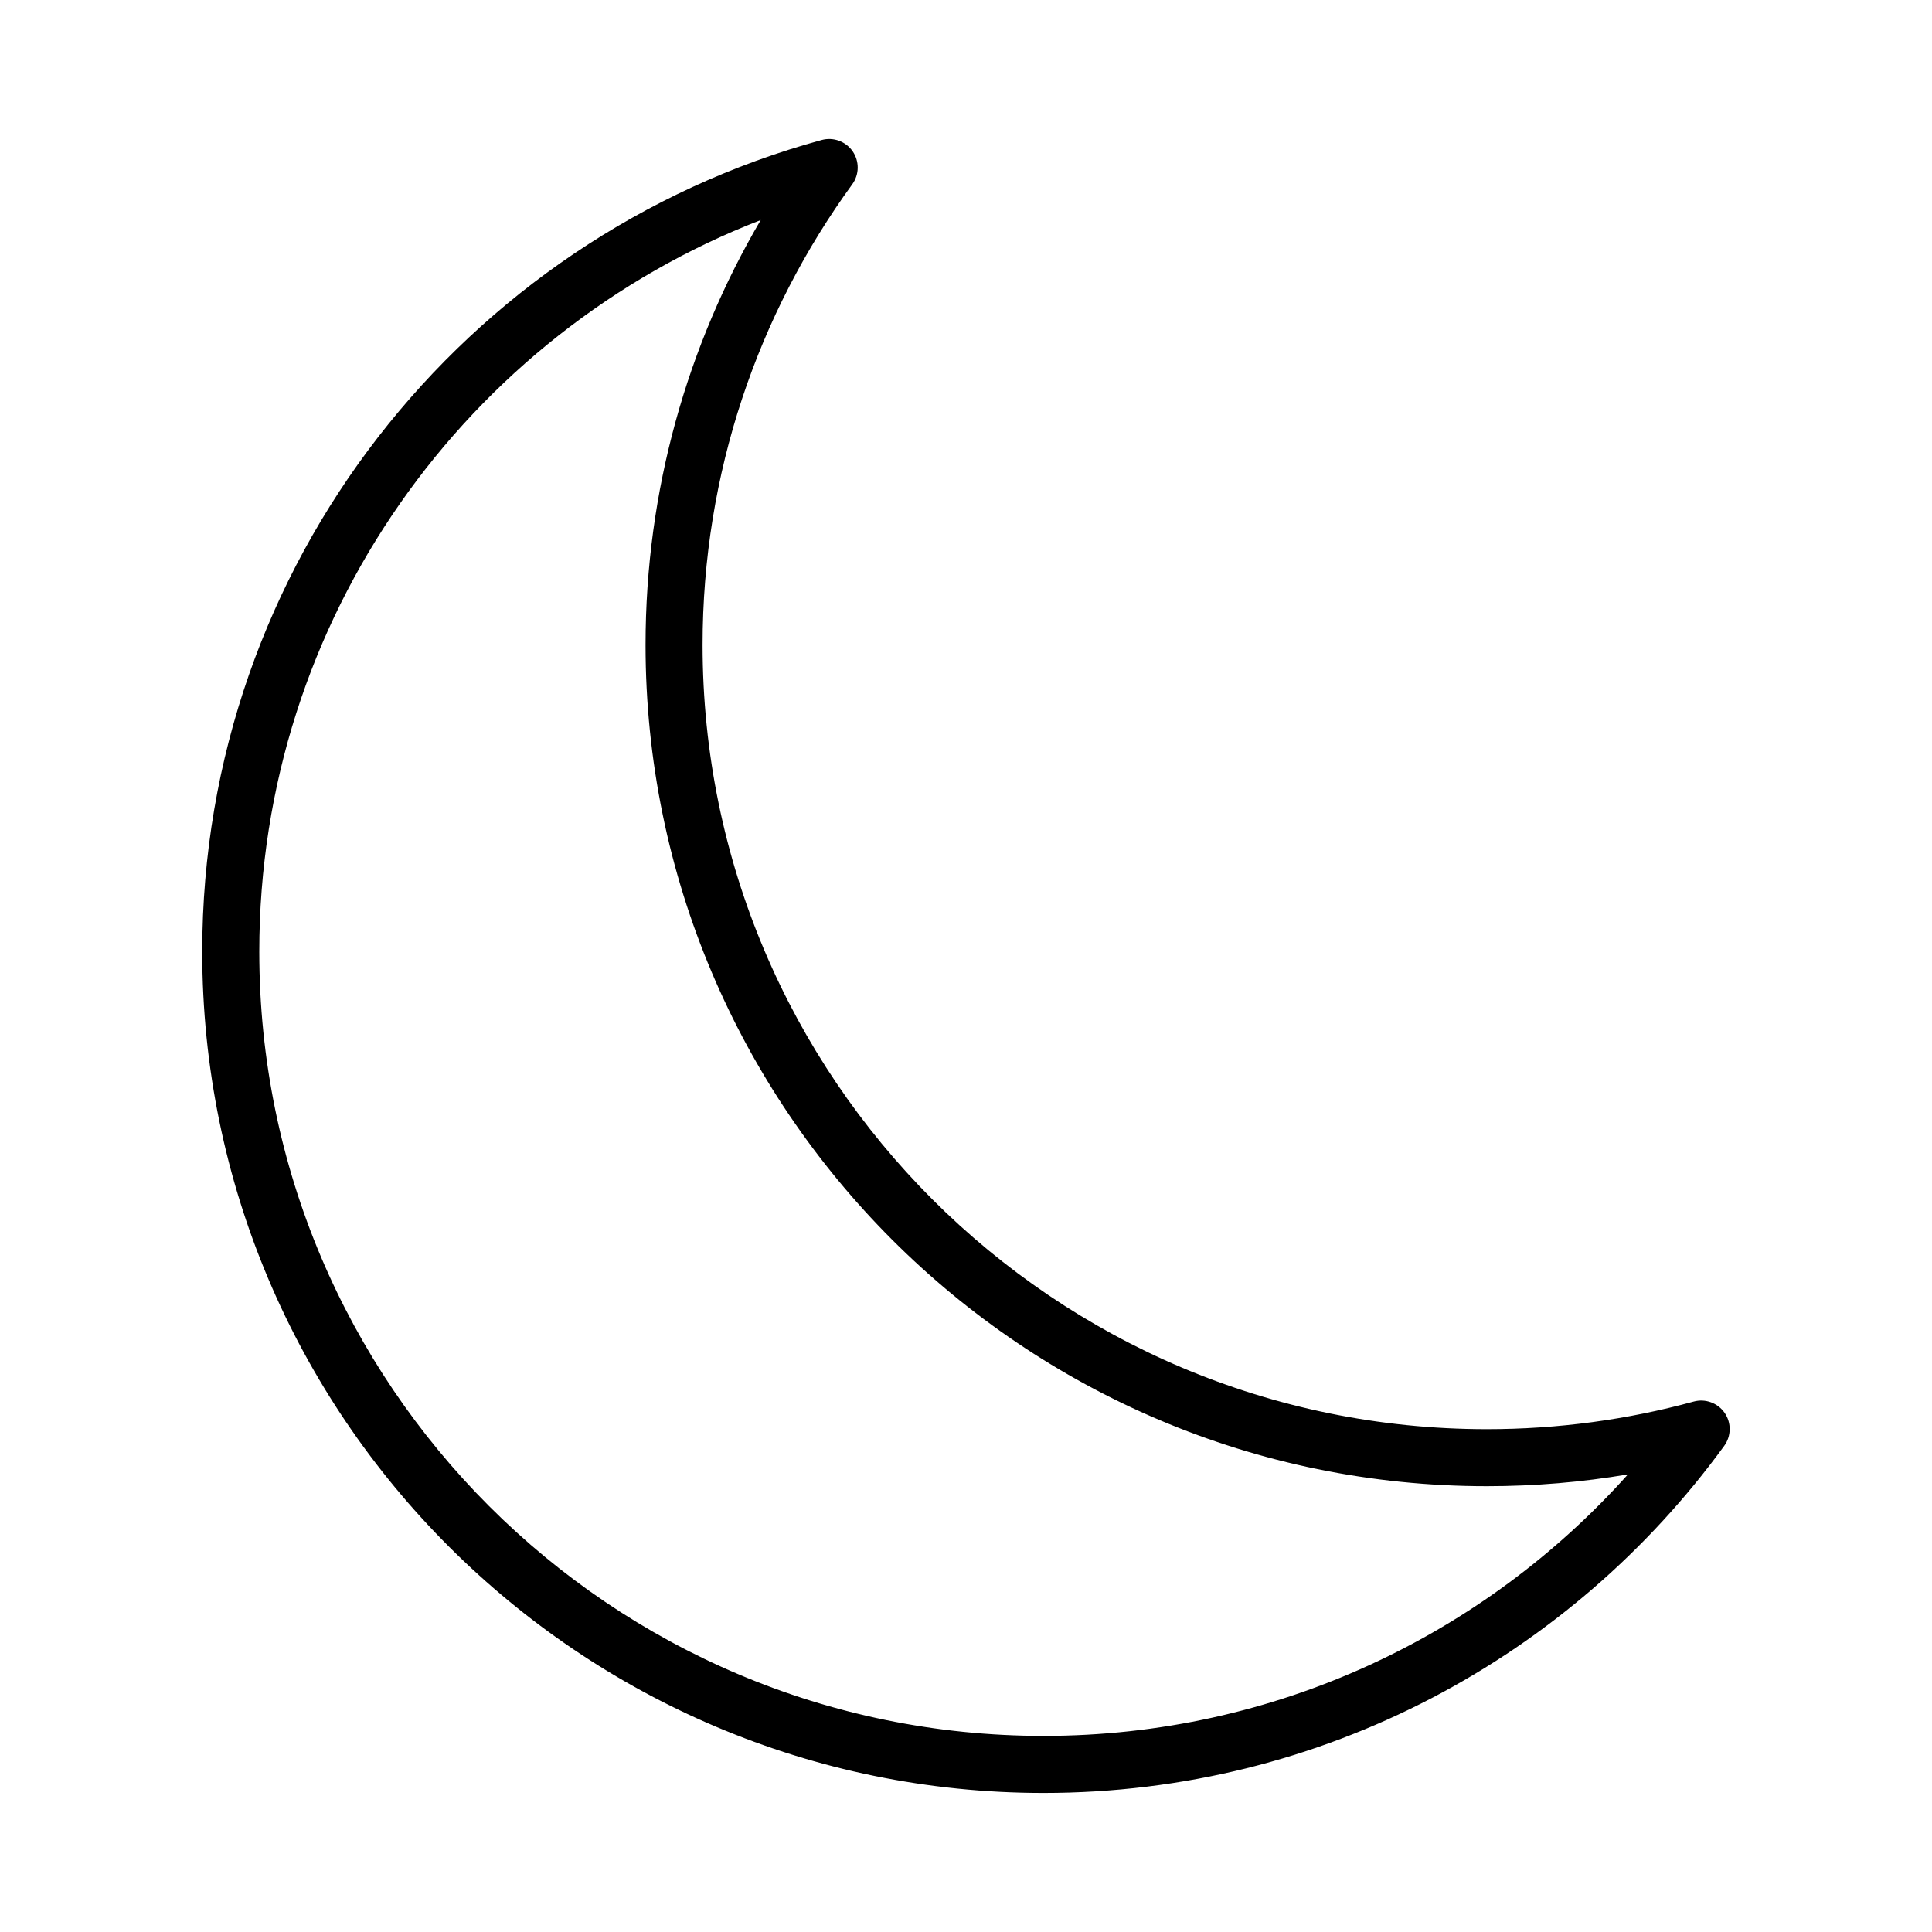 <?xml version="1.0" encoding="UTF-8"?>
<!-- Uploaded to: ICON Repo, www.iconrepo.com, Generator: ICON Repo Mixer Tools -->
<svg fill="#000000" width="800px" height="800px" version="1.1" viewBox="144 144 512 512" xmlns="http://www.w3.org/2000/svg">
 <path d="m369.86 192.84c1.887-2.594 1.922-6.102 0.105-8.742-1.828-2.637-5.117-3.84-8.211-2.996-94.57 25.836-164.16 112.41-164.16 215.1 0 123.05 99.898 222.95 222.95 222.95 74.121 0 139.84-36.246 180.39-91.984 1.887-2.594 1.934-6.098 0.117-8.738-1.828-2.641-5.125-3.84-8.211-2.996-17.457 4.769-35.84 7.312-54.816 7.312-114.71 0-207.83-93.125-207.83-207.83 0-45.605 14.719-87.797 39.664-122.07zm-24.258 9.473c-77.73 30.102-132.89 105.6-132.89 193.89 0 114.7 93.121 207.83 207.83 207.83 61.508 0 116.81-26.777 154.88-69.305-12.152 2.055-24.648 3.129-37.395 3.129-123.05 0-222.95-99.902-222.95-222.95 0-41.062 11.133-79.551 30.523-112.6z" fill-rule="evenodd"/>
</svg>
